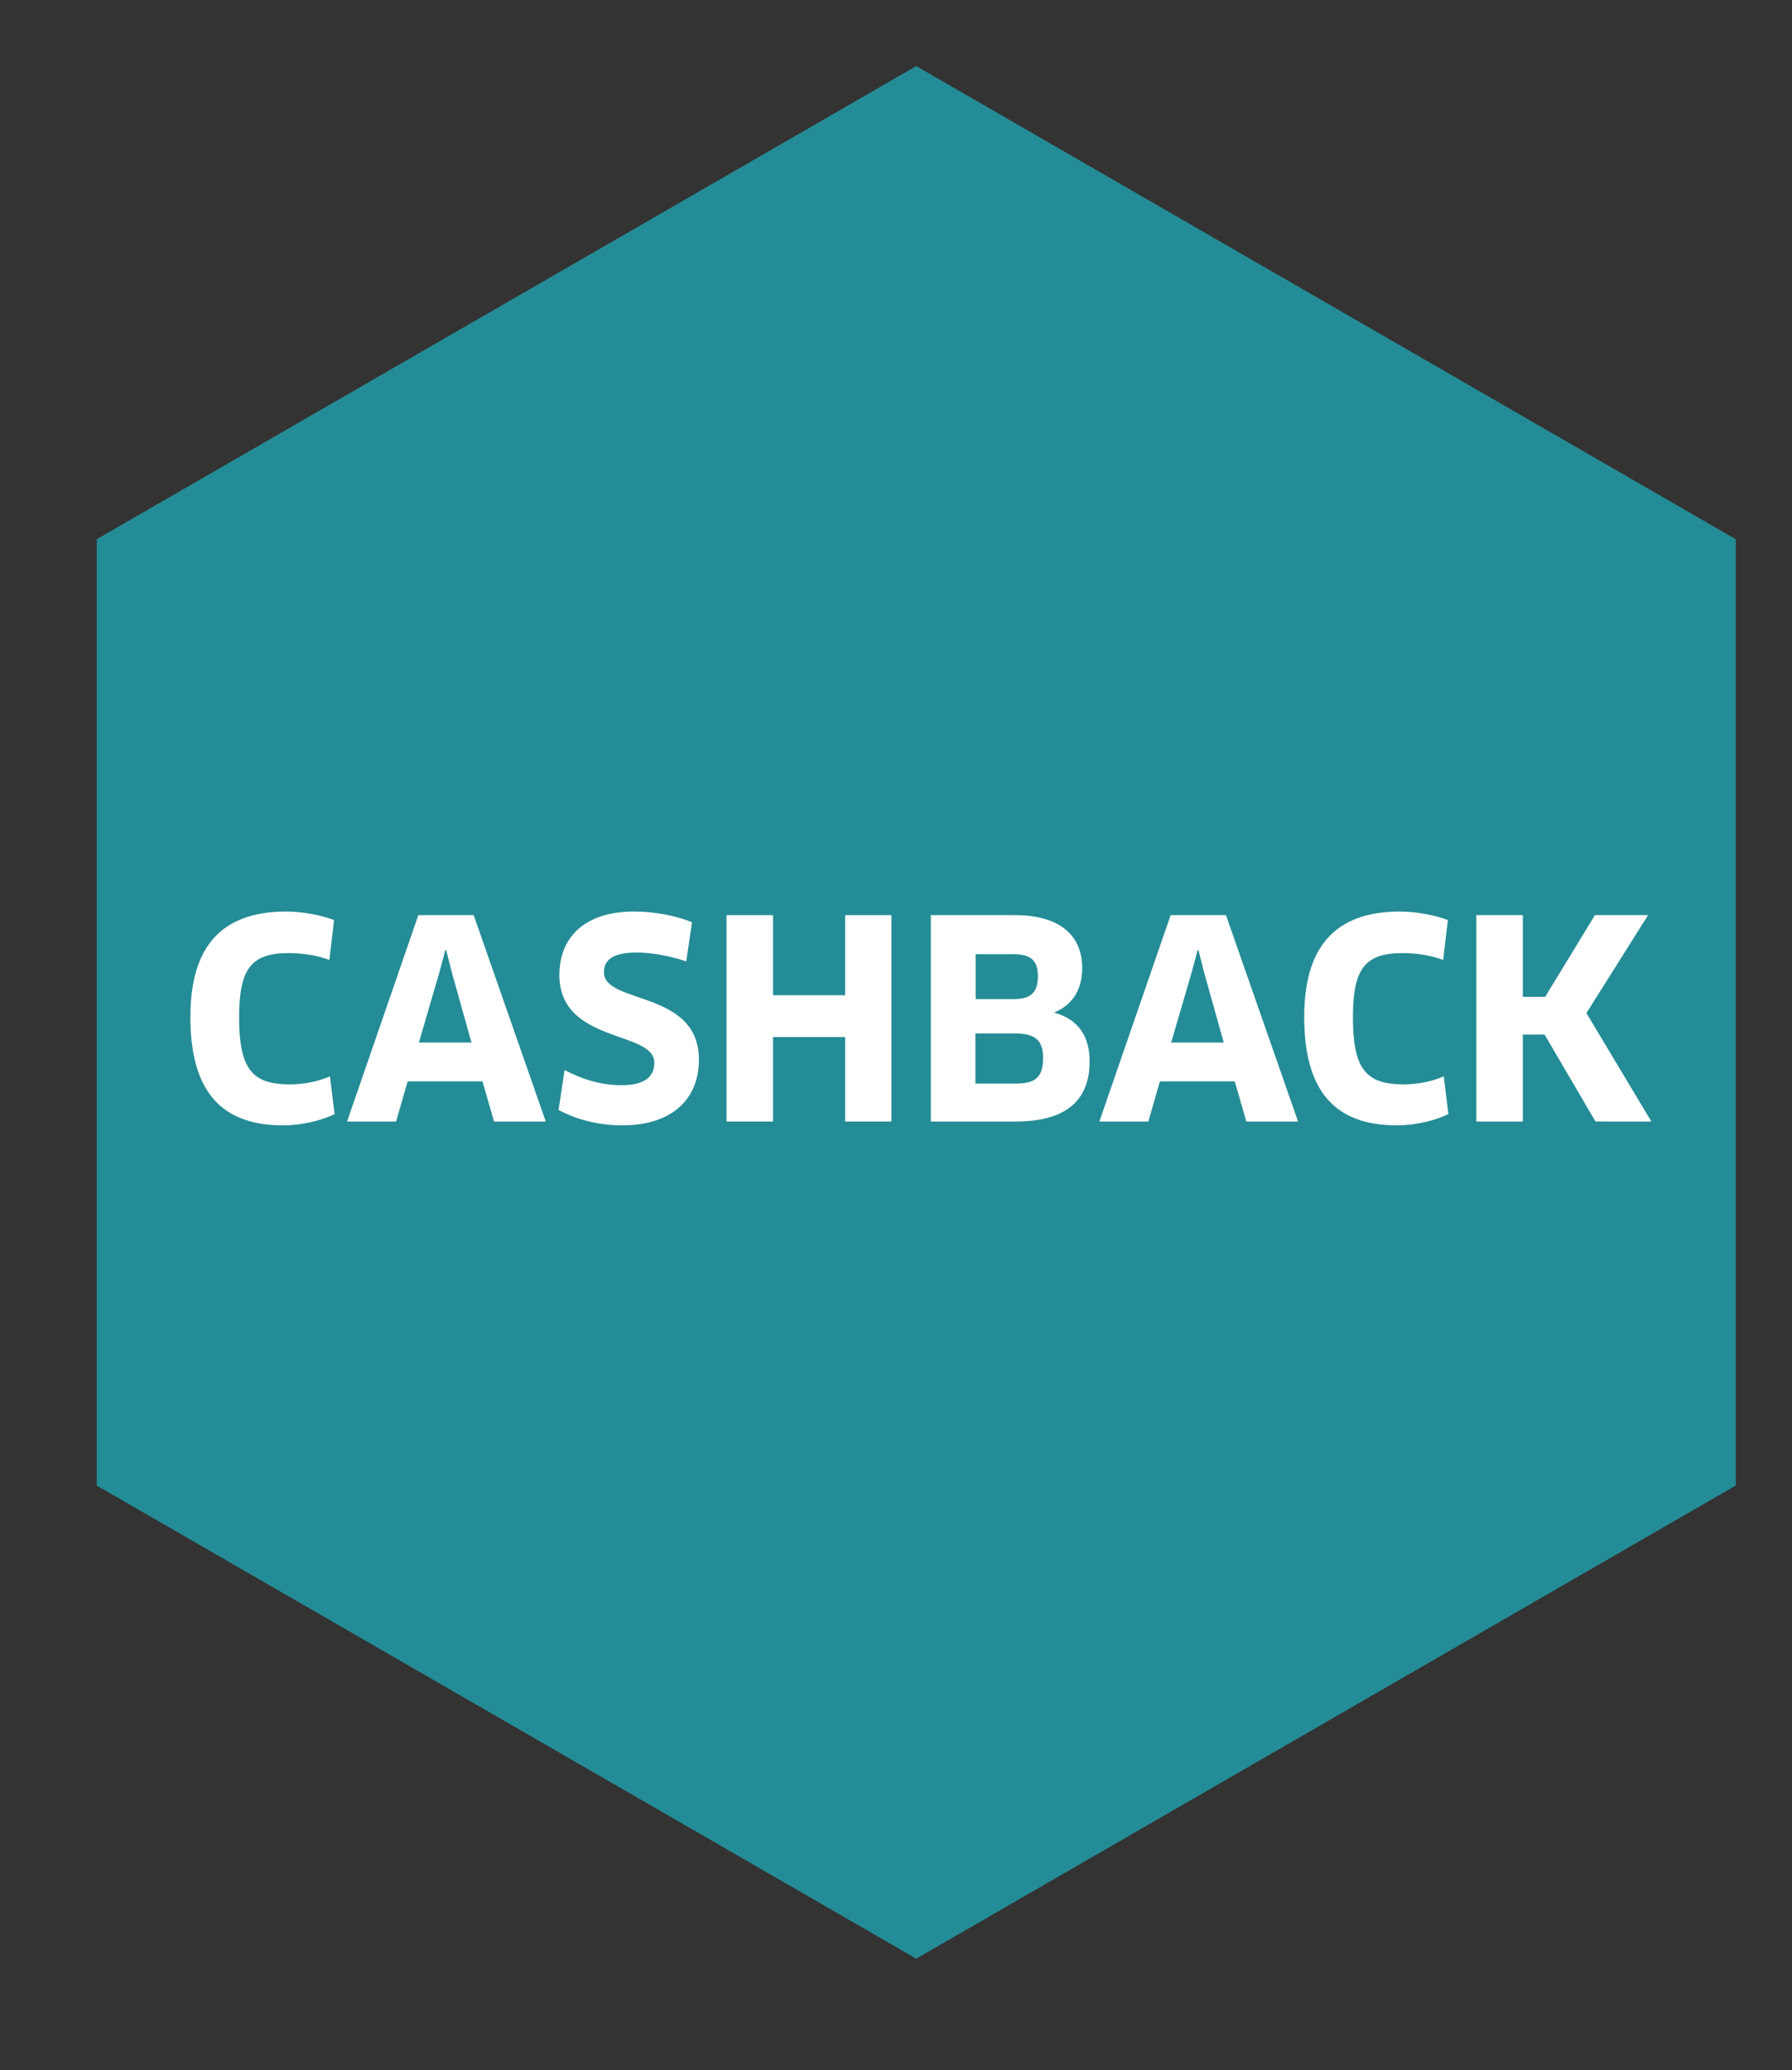 <?xml version="1.0" encoding="utf-8"?>
<!-- Generator: Adobe Illustrator 16.0.3, SVG Export Plug-In . SVG Version: 6.00 Build 0)  -->
<!DOCTYPE svg PUBLIC "-//W3C//DTD SVG 1.1//EN" "http://www.w3.org/Graphics/SVG/1.1/DTD/svg11.dtd">
<svg version="1.1" id="Vrstva_1" xmlns="http://www.w3.org/2000/svg" xmlns:xlink="http://www.w3.org/1999/xlink" x="0px" y="0px"
	 width="231.372px" height="267.32px" viewBox="0 0 231.372 267.32" enable-background="new 0 0 231.372 267.32"
	 xml:space="preserve">
<rect x="0" y="0" width="231.372" height="267.32" fill="#333333" stroke="none"/>
<polygon fill="#248C96" points="118.3,252.904 12.484,191.812 12.484,69.626 118.3,8.533 224.115,69.626 224.116,191.812 "/>
<g>
	<path fill="#FFFFFF" d="M42.527,123.954c-1.386-0.533-3.233-0.889-5.222-0.889c-4.833,0-6.432,1.954-6.432,8.278
		c0,6.681,1.669,8.671,6.537,8.671c1.955,0,3.697-0.391,5.188-1.03l0.604,4.867c-1.742,0.853-4.3,1.458-6.645,1.458
		c-8.066,0-11.975-4.479-11.975-14.001c0-8.882,3.838-13.61,12.366-13.61c2.132,0,4.655,0.498,6.183,1.103L42.527,123.954z"/>
	<path fill="#FFFFFF" d="M62.295,139.624H52.63l-1.493,5.188h-6.325l9.203-26.65h7.143l9.309,26.65h-6.679L62.295,139.624z
		 M56.752,125.481l-2.665,9.132h6.788l-2.559-9.132l-0.71-2.806h-0.107L56.752,125.481z"/>
	<path fill="#FFFFFF" d="M80.36,145.309c-3.09,0-5.935-0.747-8.243-1.99l0.781-5.153c2.345,1.244,4.762,1.956,7.391,1.956
		c2.914,0,4.194-1.068,4.194-2.914c0-4.192-12.26-2.416-12.26-11.336c0-4.513,2.914-8.174,9.666-8.174
		c2.594,0,5.4,0.535,7.462,1.386l-0.747,5.045c-2.203-0.708-4.406-1.137-6.432-1.137c-3.304,0-4.192,1.137-4.192,2.561
		c0,4.155,12.259,2.237,12.259,11.264C90.239,142.074,86.579,145.309,80.36,145.309z"/>
	<path fill="#FFFFFF" d="M109.118,144.812v-10.908h-9.31v10.908h-6.005v-26.65h6.005v10.34h9.31v-10.34h5.97v26.65H109.118z"/>
	<path fill="#FFFFFF" d="M131.163,144.812h-10.98v-26.65h10.838c5.791,0,8.705,2.595,8.705,6.823c0,2.985-1.42,4.832-3.553,5.719
		v0.073c2.949,0.816,4.512,2.914,4.512,6.29C140.685,141.864,137.878,144.812,131.163,144.812z M131.092,133.441h-5.153v6.466h5.295
		c2.381,0,3.446-0.781,3.446-3.304C134.68,134.364,133.686,133.441,131.092,133.441z M130.807,123.207h-4.832V129h4.974
		c2.132,0,3.057-0.854,3.057-2.948C134.005,123.954,133.046,123.207,130.807,123.207z"/>
	<path fill="#FFFFFF" d="M159.424,139.624h-9.665l-1.491,5.188h-6.326l9.203-26.65h7.142l9.311,26.65h-6.681L159.424,139.624z
		 M153.881,125.481l-2.665,9.132h6.788l-2.559-9.132l-0.71-2.806h-0.107L153.881,125.481z"/>
	<path fill="#FFFFFF" d="M186.337,123.954c-1.386-0.533-3.233-0.889-5.222-0.889c-4.833,0-6.433,1.954-6.433,8.278
		c0,6.681,1.67,8.671,6.537,8.671c1.955,0,3.697-0.391,5.188-1.03l0.604,4.867c-1.742,0.853-4.3,1.458-6.645,1.458
		c-8.066,0-11.975-4.479-11.975-14.001c0-8.882,3.838-13.61,12.366-13.61c2.132,0,4.656,0.498,6.183,1.103L186.337,123.954z"/>
	<path fill="#FFFFFF" d="M206,144.812l-6.574-11.229h-2.807v11.229h-6.005v-26.65h6.005v10.555h2.879l6.43-10.555h6.859
		l-7.959,12.649l8.385,14H206z"/>
</g>
</svg>
